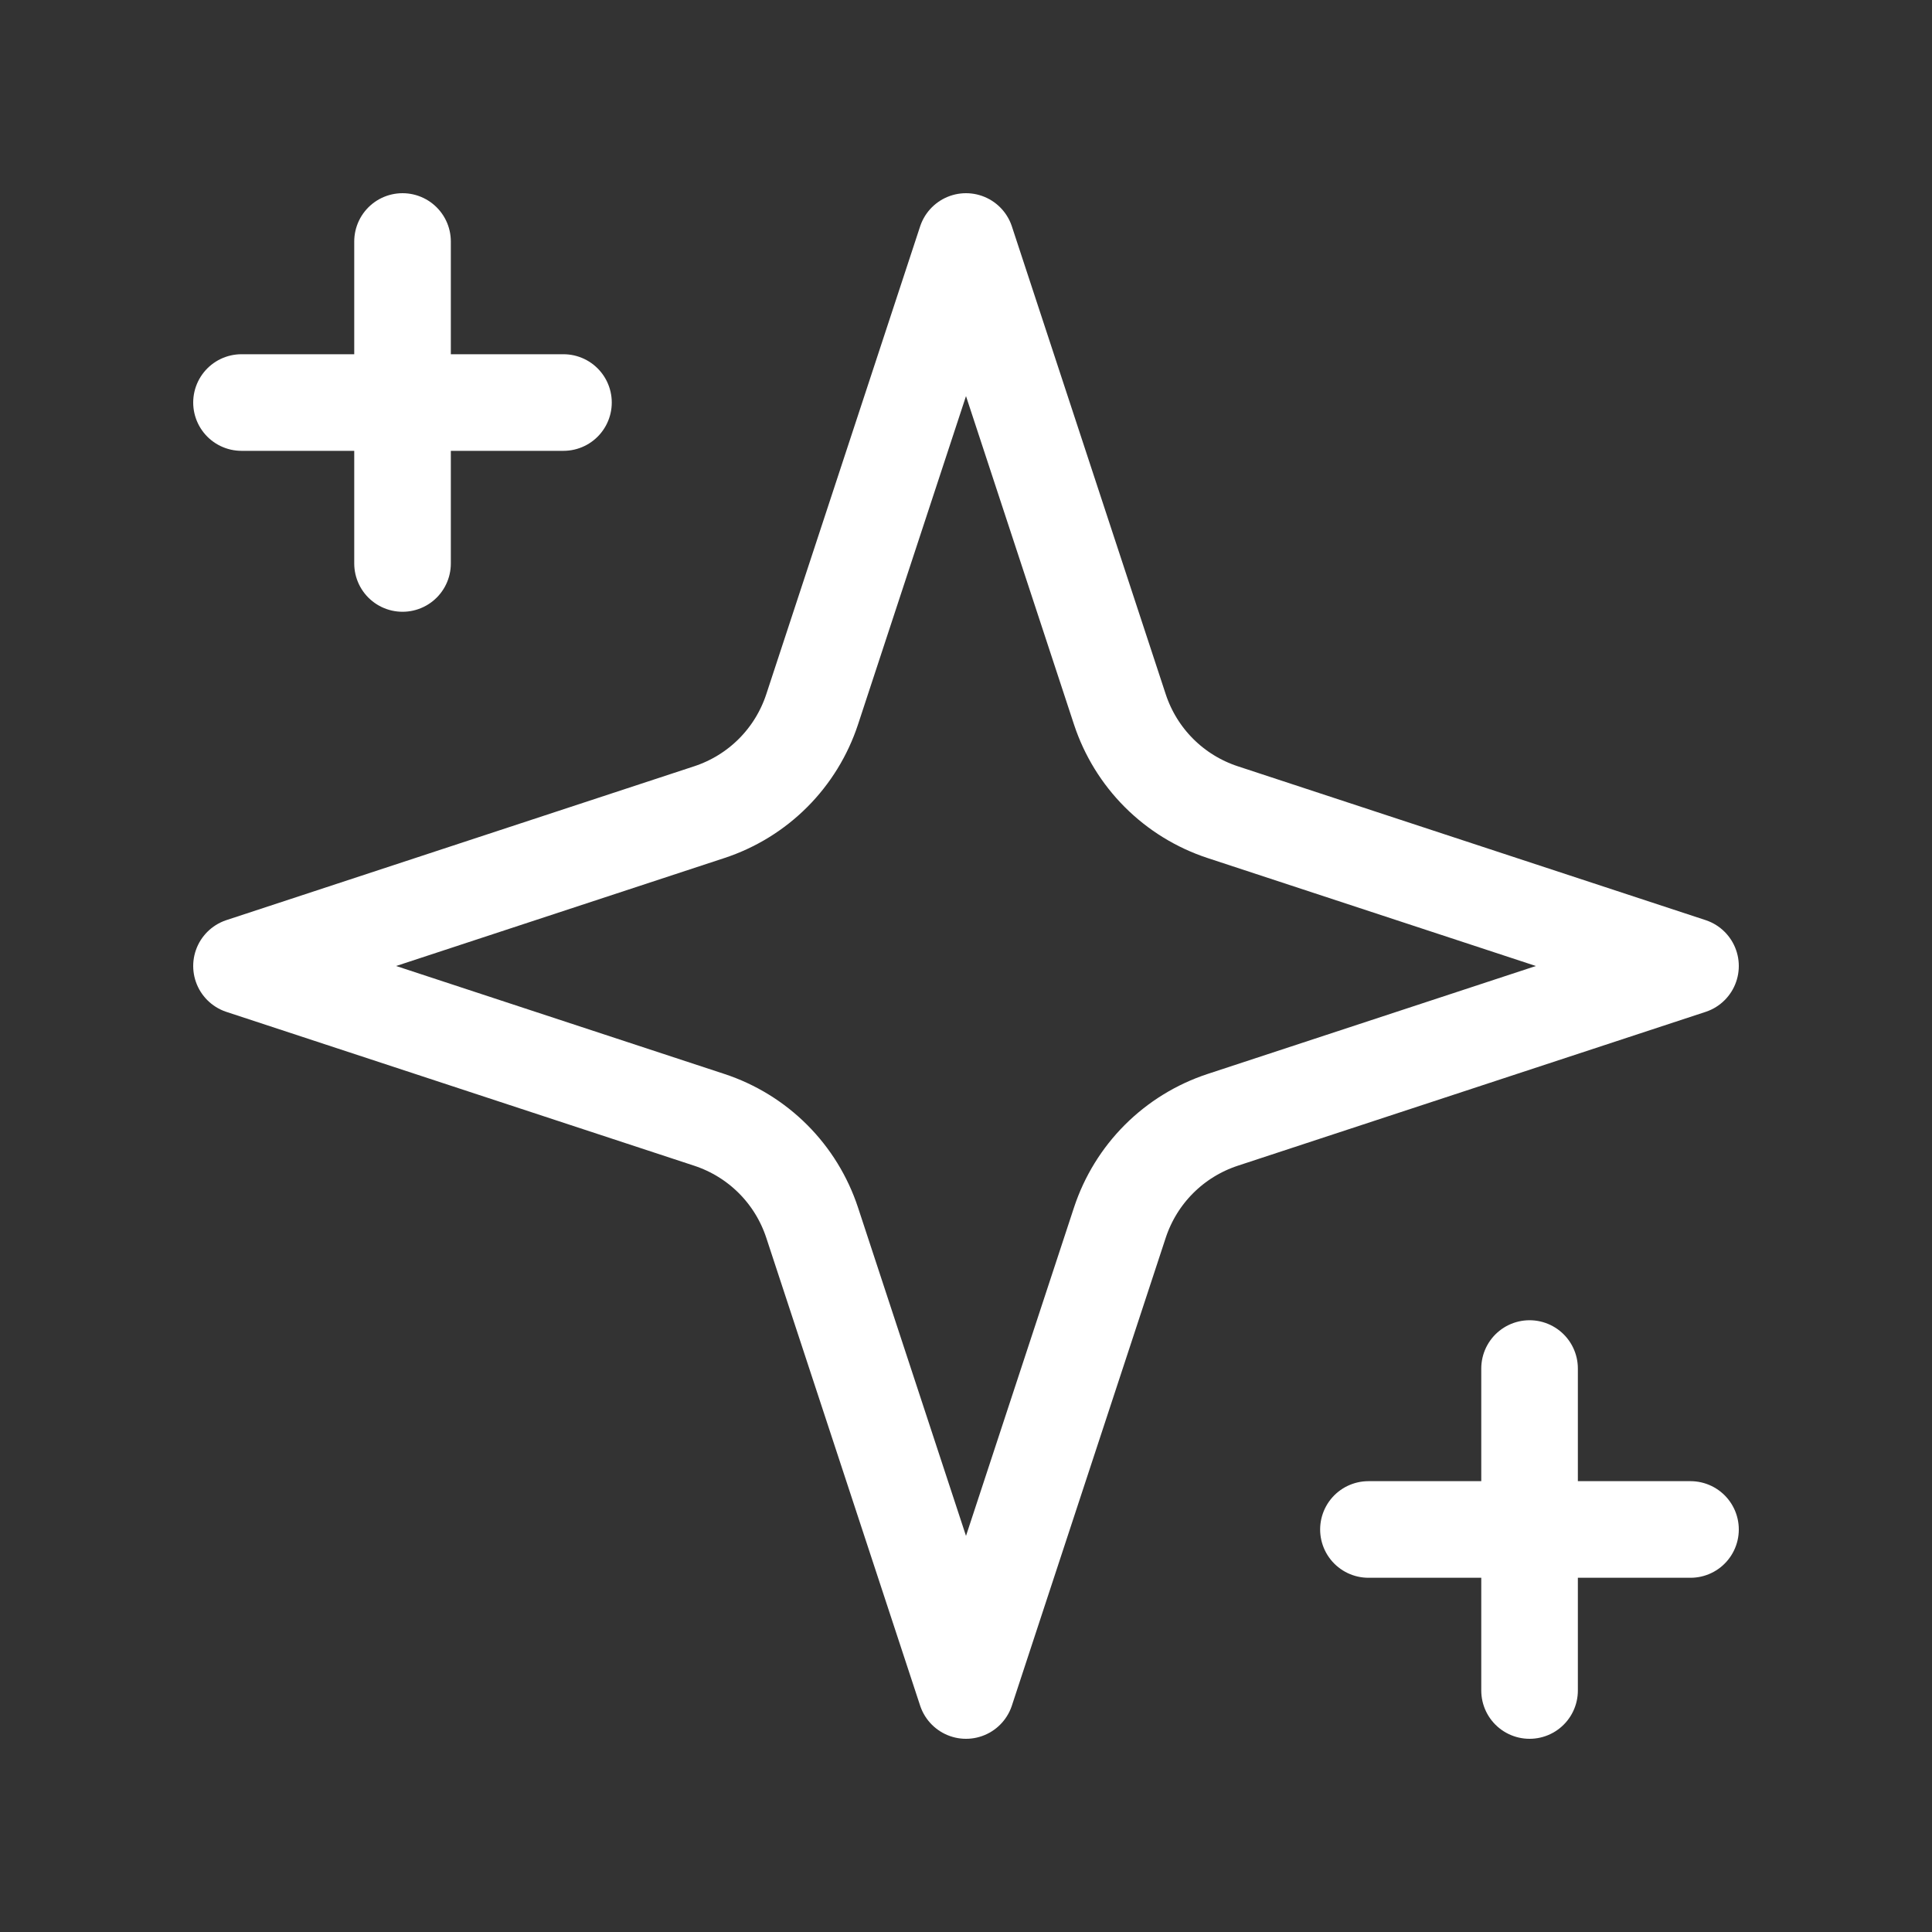 <svg width="20" height="20" viewBox="0 0 20 20" fill="none" xmlns="http://www.w3.org/2000/svg">
<rect x="0" y="0" width="20" height="20" fill="#333333" stroke="none"/>
<path d="M10 2.5L8.407 7.344C8.325 7.592 8.187 7.817 8.002 8.002C7.817 8.187 7.592 8.325 7.344 8.407L2.5 10L7.344 11.593C7.592 11.675 7.817 11.813 8.002 11.998C8.187 12.183 8.325 12.408 8.407 12.656L10 17.5L11.593 12.656C11.675 12.408 11.813 12.183 11.998 11.998C12.183 11.813 12.408 11.675 12.656 11.593L17.5 10L12.656 8.407C12.408 8.325 12.183 8.187 11.998 8.002C11.813 7.817 11.675 7.592 11.593 7.344L10 2.5Z" stroke="white" stroke-linecap="round" stroke-linejoin="round"/>
<path d="M4.167 2.5V5.833" stroke="white" stroke-linecap="round" stroke-linejoin="round"/>
<path d="M15.834 14.167V17.5" stroke="white" stroke-linecap="round" stroke-linejoin="round"/>
<path d="M2.5 4.167H5.833" stroke="white" stroke-linecap="round" stroke-linejoin="round"/>
<path d="M14.166 15.833H17.5" stroke="white" stroke-linecap="round" stroke-linejoin="round"/>
</svg>
